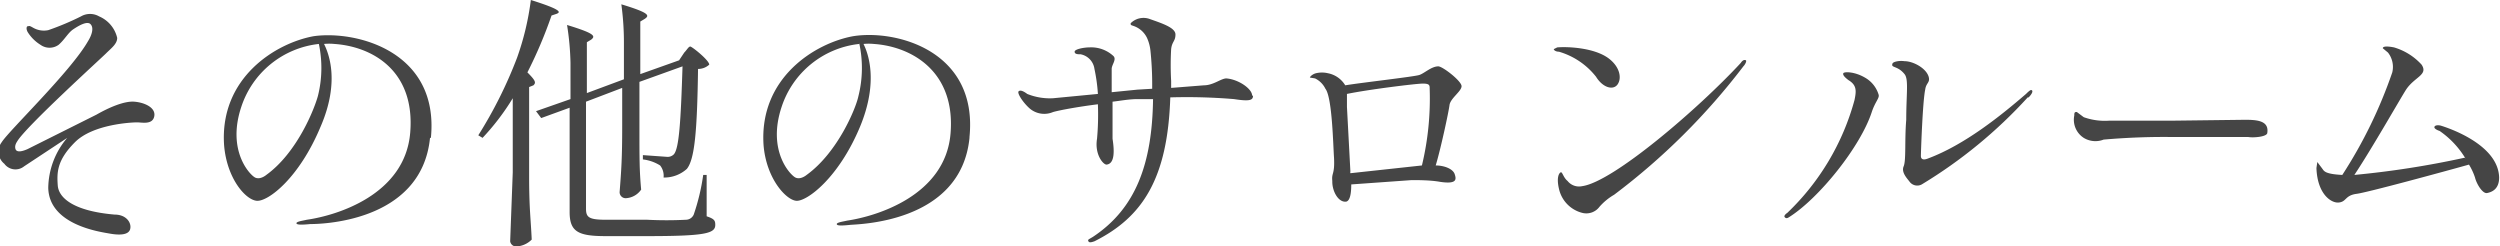 <svg xmlns="http://www.w3.org/2000/svg" viewBox="0 0 290.1 28.6"><path d="M3.2 3.1c.2-.2.4 0 .8.2a2.5 2.5 0 0 0 1.6.2 31.6 31.6 0 0 0 3.8-1.6 2.1 2.1 0 0 1 2.1 0 3.6 3.6 0 0 1 2.1 2.5c0 .7-.7 1.2-1.3 1.8S3 14.7 2 16.4c-.2.3-.3.6-.2.9s.5.4 1.4 0l8-4c1.4-.8 3.2-1.6 4.4-1.5s2.5.7 2.3 1.7-1.4.7-2 .7-5.1.2-7.2 2.3-2.1 3.5-2 5 1.9 3 6.6 3.4c1.4 0 2 1 1.8 1.7s-1.3.7-2.4.5-7-1-7.1-5.3A9.1 9.1 0 0 1 7.8 16l-5 3.3A1.6 1.6 0 0 1 .5 19a1.8 1.8 0 0 1-.3-2.5c.8-1.3 8-8.2 10-11.7.5-.8.7-1.6.3-2s-1.4.2-2 .6-1 1.2-1.7 1.8a1.8 1.8 0 0 1-2.1 0 4.6 4.6 0 0 1-1.5-1.5c-.2-.4-.1-.6 0-.7zM49.9 16C48.9 26 36.7 26 36 26c-1 .1-1.6.1-1.6-.1s.8-.3 1.2-.4c3.5-.5 11.4-2.9 12-10.1S43.2 5.4 38.8 5.1a6.1 6.1 0 0 0-1.2 0c.5 1 1.9 4.3-.4 9.6-2.5 6-6.1 8.7-7.4 8.6s-3.5-2.6-3.8-6.5C25.5 9 32 5 36.4 4.2 41.4 3.5 51 6 50 16zM37 5.1a10.7 10.7 0 0 0-9 7.3c-1.7 5.1 1 7.9 1.6 8.2s1.3-.3 1.3-.3c3.6-2.6 5.6-7.7 6-9.2a13.4 13.4 0 0 0 .1-6zM56 16l-.5-.3a50.6 50.6 0 0 0 4.5-9A31.6 31.6 0 0 0 61.6 0c3.5 1.1 3.5 1.4 3 1.6l-.6.2a51.9 51.9 0 0 1-2.8 6.6c1 1 1 1.2.7 1.5l-.5.2v10.4c0 3.7.2 5 .3 7.3a2.7 2.7 0 0 1-1.8.8.7.7 0 0 1-.7-.6l.3-8v-8.6a27.6 27.6 0 0 1-3.6 4.7zm23.4-9.9c.3-.3.5-.7.7-.7s2.2 1.6 2.2 2.1A1.9 1.9 0 0 1 81 8c-.1 7.3-.4 10.5-1.3 11.6a3.9 3.9 0 0 1-2.7 1 1.9 1.9 0 0 0-.4-1.4 4.8 4.8 0 0 0-2-.7V18l2.8.2a1 1 0 0 0 .8-.3c.6-.7.8-3.8 1-10.2l-5 1.8v5.3c0 3.7 0 5 .2 7.2a2.3 2.3 0 0 1-1.8 1 .7.7 0 0 1-.7-.7c.2-2.6.3-3.9.3-7.8v-4.3L68 11.8v12.4c0 1 .3 1.3 2.3 1.3h4.8a44.3 44.3 0 0 0 4.5 0 1 1 0 0 0 .9-.6 24.6 24.6 0 0 0 1.1-4.6h.4v4.8c.9.3 1 .5 1 1 0 1-1.2 1.3-8 1.3h-4.7c-3.2 0-4.2-.5-4.2-2.8V12.5l-3.3 1.2-.6-.8 4-1.4V7.3a31.5 31.5 0 0 0-.4-4.4c3.3 1 3.3 1.3 2.8 1.7l-.5.3v5.9l4.3-1.6V5a32.6 32.6 0 0 0-.3-4.5c3.3 1 3.3 1.3 2.7 1.7l-.5.3v6.1L78.8 7zM112.5 16c-1 10-13.2 10-13.9 10.1-1 .1-1.5.1-1.5-.1s.8-.3 1.2-.4c3.4-.5 11.4-2.9 12-10.1s-4.5-10.1-8.9-10.4a6.1 6.1 0 0 0-1.2 0c.5 1 1.8 4.3-.4 9.6-2.5 6-6.2 8.7-7.4 8.6s-3.5-2.6-3.8-6.5C88.1 9 94.6 5 99 4.2c5-.8 14.5 1.7 13.5 11.7zM99.7 5.1a10.7 10.7 0 0 0-9 7.3c-1.7 5.1 1 7.9 1.6 8.2s1.3-.3 1.3-.3c3.6-2.6 5.7-7.7 6-9.1a13.4 13.4 0 0 0 .1-6.2zM145.4 11.1c0 .5-.3.7-2.2.4a66 66 0 0 0-7.4-.2c-.3 9.4-3.2 13.9-8.8 16.7-.3.1-.6.2-.7 0s0-.2.5-.5c5-3.3 6.9-8.5 7-16H132c-1 0-2 .2-2.9.3v4.3c.2 1.3.3 2.9-.7 3-.4 0-1.4-1.2-1.1-3a31.2 31.2 0 0 0 .1-4c-2.4.3-4.5.7-5.2.9a2.6 2.6 0 0 1-2.7-.4c-.8-.7-1.5-1.8-1.3-2s.6 0 1 .3a7 7 0 0 0 3 .5l5.2-.5A19.6 19.6 0 0 0 127 8a2 2 0 0 0-1.6-1.7c-.3 0-.7 0-.7-.3s1.1-.5 1.7-.5a3.8 3.8 0 0 1 2.8 1c.4.4-.2 1-.2 1.5v2.7l3-.3 1.7-.1v-.7a37.2 37.2 0 0 0-.2-3.7 4.8 4.8 0 0 0-.4-1.5 2.7 2.7 0 0 0-1.6-1.4c-.3-.1-.3-.1-.3-.3a2.1 2.1 0 0 1 2.2-.5c1.4.5 3 1 3 1.8s-.4.8-.5 1.7a33 33 0 0 0 0 3.7v.8l3.8-.3c1.1 0 2-.8 2.6-.8 1.4.1 3 1.2 3 2zM154.6 21c-.1-1 .3-.7.2-2.7-.1-1.3-.2-7-1-8a2.6 2.6 0 0 0-1.2-1.2L152 9c0-.1.3-.4.7-.5a3 3 0 0 1 1.4 0 3 3 0 0 1 2 1.4c1.8-.3 8-1 8.6-1.2s1.4-1 2.2-1c.5 0 2.7 1.7 2.7 2.3s-1.3 1.4-1.4 2.2-1 5-1.6 7c1 0 2 .4 2.2 1s.3 1.2-1.7.9c-1.1-.2-2.5-.2-3.3-.2l-7 .5c0 .9-.1 1.9-.6 2-.9.1-1.6-1.2-1.6-2.3zm1.7-10v1.4l.4 7.5a.4.4 0 0 0 0 .2l8.3-.9a33.3 33.3 0 0 0 .9-8.9c0-.4 0-.6-.8-.6s-6.4.7-8.8 1.2zM180.7 5.5c1.1-.1 4.3 0 6 1.3 1.3 1 1.5 2.3 1 3s-1.7.4-2.5-.9a8.5 8.5 0 0 0-4.3-2.9c-.4 0-.6-.2-.6-.3l.4-.2zM202.6 7c.1.1-.1.5-.3.7a77 77 0 0 1-15 14.9 6.8 6.8 0 0 0-1.7 1.4 1.9 1.9 0 0 1-2 .7 3.7 3.7 0 0 1-2.7-2.8c-.3-1.3 0-1.8.2-1.9s.3.6.8 1a1.7 1.7 0 0 0 1.7.6c3.6-.5 13.5-9 18.4-14.3.2-.3.4-.4.6-.3zM217.2 13c-1.3 4-6.1 10-9.6 12.2-.3.2-.4.1-.5 0s0-.3.3-.5a28.4 28.4 0 0 0 7.8-13.1c.2-1 .3-1.7-.7-2.3-.4-.3-.7-.6-.6-.8s1.3-.2 2.5.5a3.4 3.4 0 0 1 1.6 2c.1.4-.4.8-.8 2zm18.1-1.7A55.3 55.3 0 0 1 223 21.4a1.1 1.1 0 0 1-1.4-.3c-.3-.4-1-1.1-.7-1.8s.1-3 .3-5.4c0-3 .3-4.7-.2-5.3-.8-1-1.6-.7-1.4-1.2 0-.2.7-.4 1.4-.3 1 0 2.5.8 2.8 1.8.2.7-.3.7-.4 1.5-.3 1.4-.5 7.3-.5 7.7s.3.5.8.3c4.3-1.6 8.5-5 11.4-7.5.5-.5.6-.5.7-.4s0 .4-.4.8zM241 13l.8.6a7.3 7.3 0 0 0 3 .4h7.5l8.2-.1c1.4 0 2.8.1 2.6 1.5 0 .5-1.7.6-2.2.5h-8.7a80.5 80.5 0 0 0-8.1.3 2.6 2.6 0 0 1-2.3-.2 2.5 2.5 0 0 1-1.1-2.6c0-.2 0-.4.2-.4zM277.6 8.4a2.7 2.7 0 0 0-.5-2.3l-.6-.5c0-.3.8-.2 1.3-.1a7 7 0 0 1 3.2 2c.8 1.2-.8 1.4-1.8 2.9-.7 1.1-4 6.9-6 9.9a106.5 106.5 0 0 0 12.8-2l.1.1a10.4 10.4 0 0 0-3-3.2c-.3-.1-.7-.3-.6-.5s.5-.2.8-.1 6.6 2 6.7 6c0 1.4-.9 1.7-1.4 1.8s-1.2-1-1.4-1.8a7.1 7.1 0 0 0-.7-1.5c-2.5.7-12 3.3-13.1 3.4-1.3.2-1.1.9-2 1s-2.5-1-2.6-4l.1-.7.6.8c.2.3.4.6 2.3.7a54.1 54.1 0 0 0 5.8-11.9z" fill="#454545"/></svg>